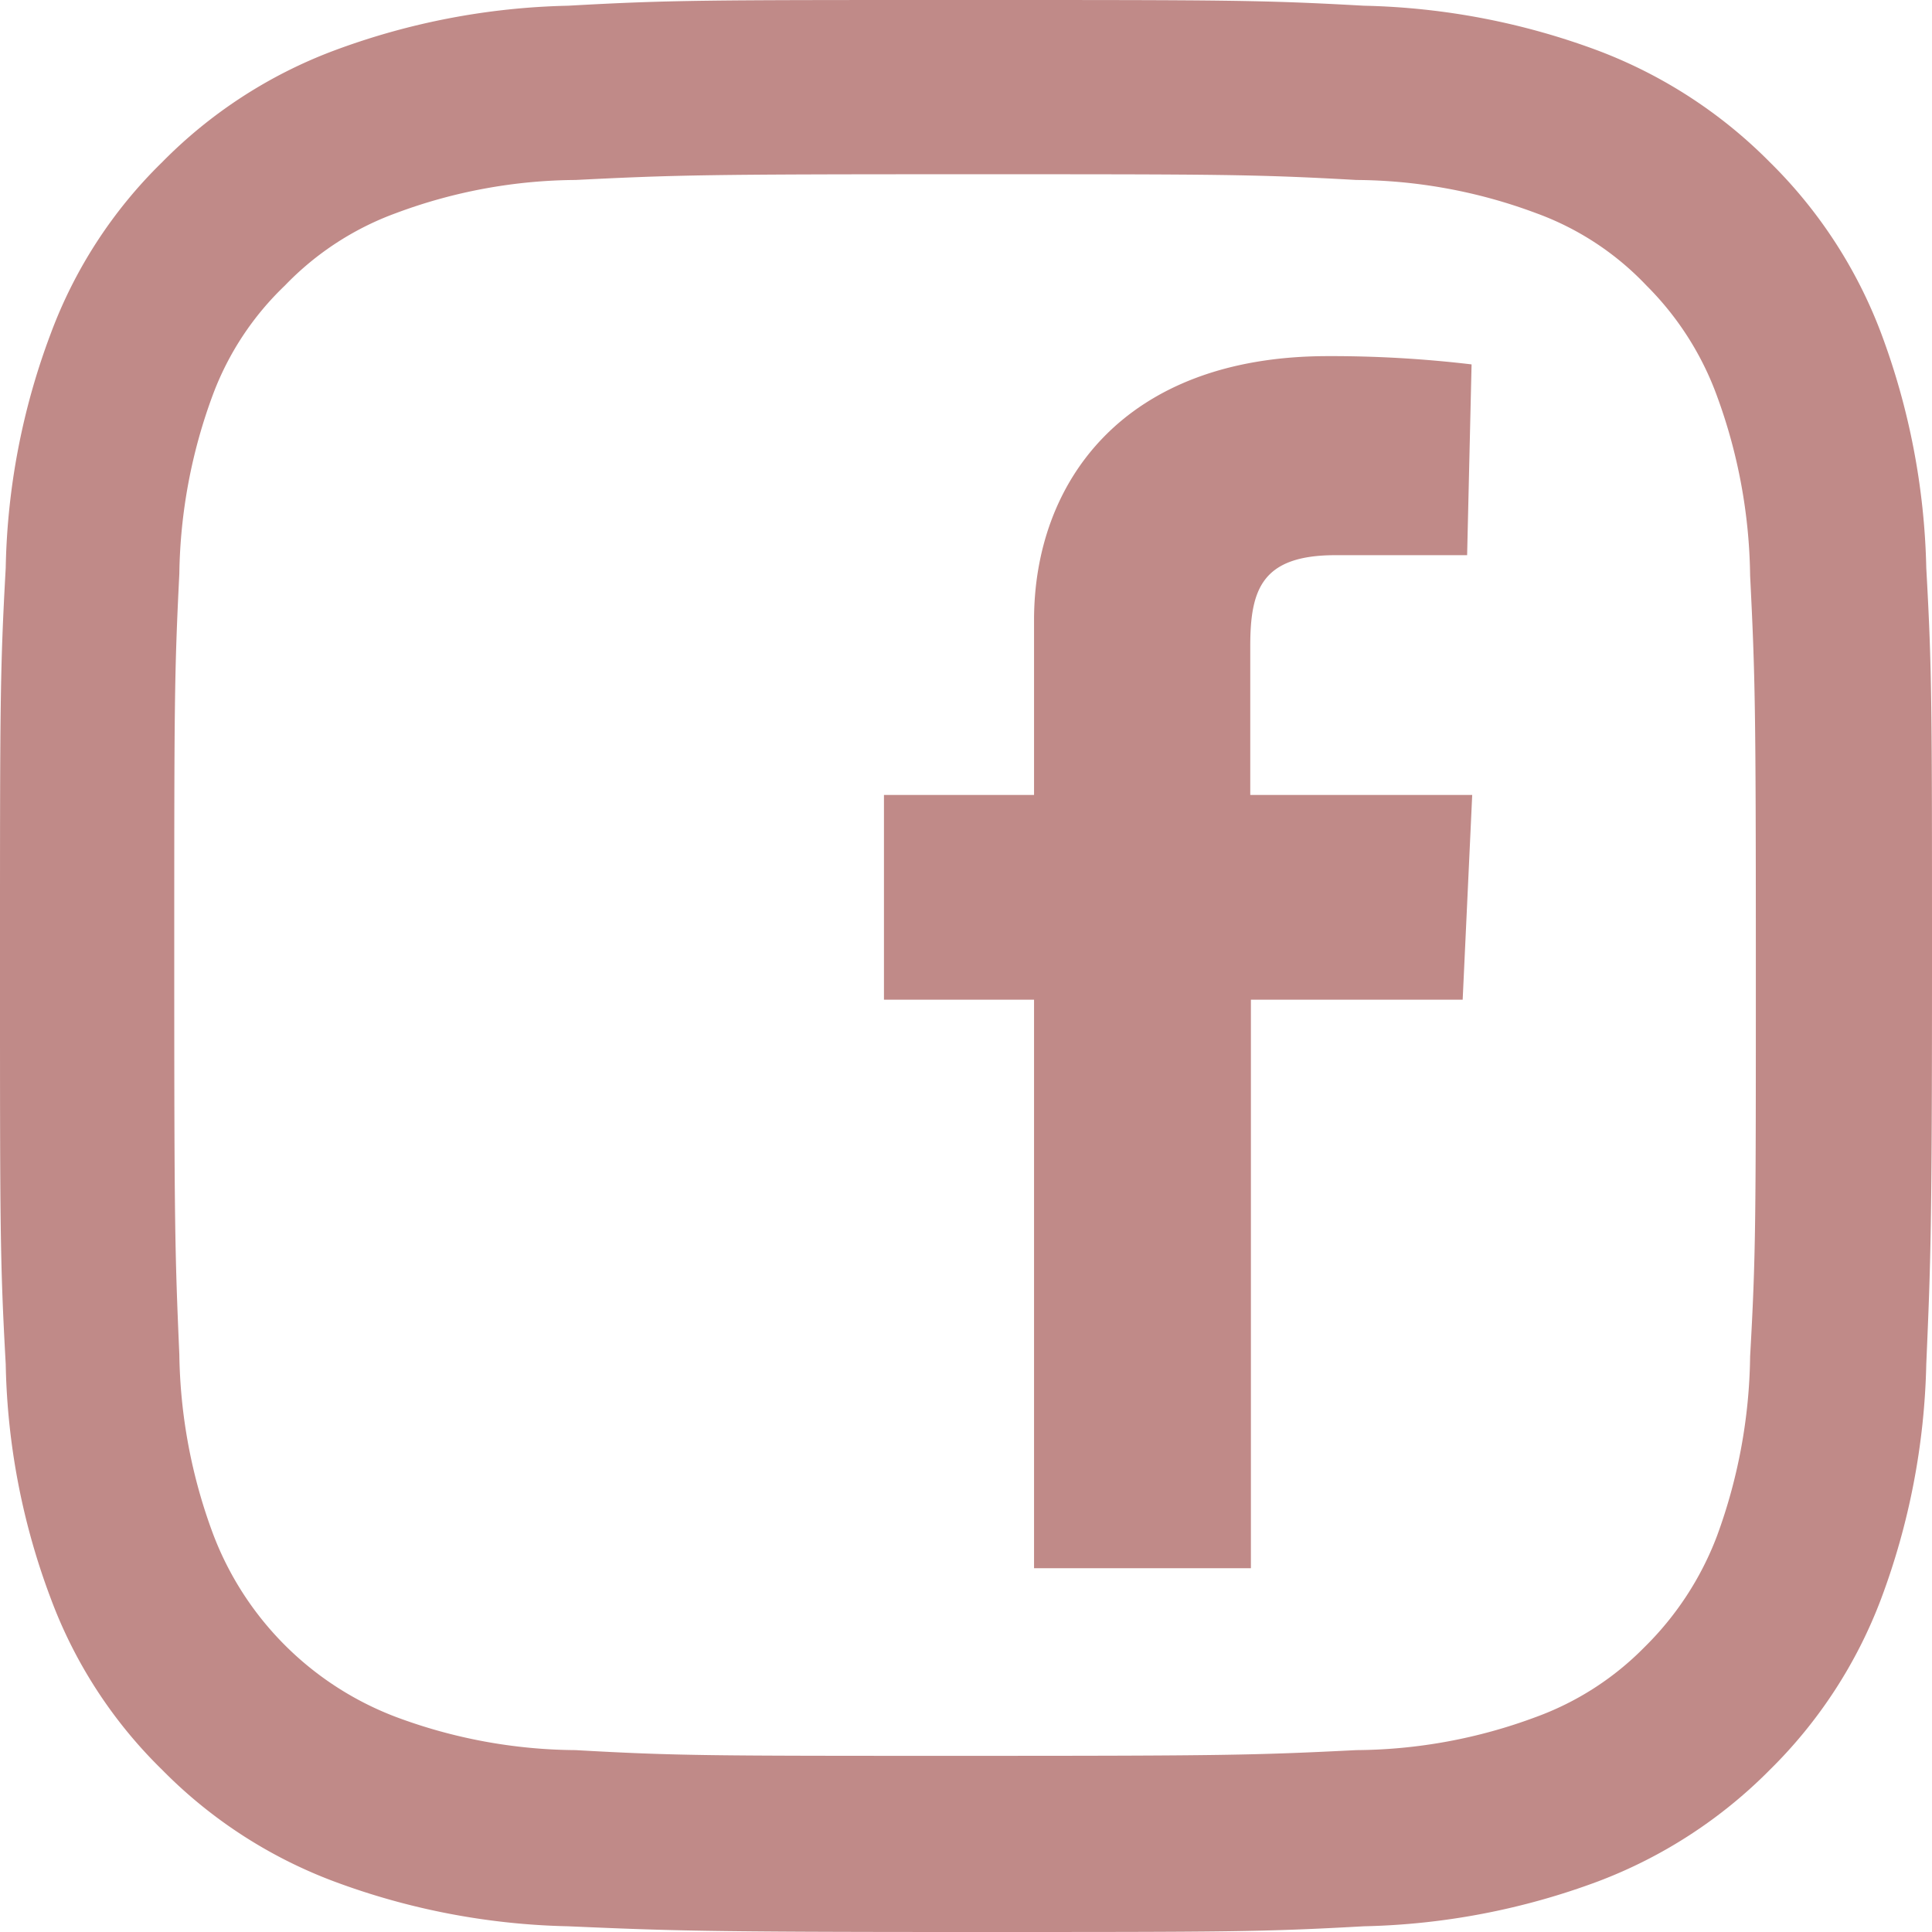 <?xml version="1.0" encoding="UTF-8"?>
<svg xmlns="http://www.w3.org/2000/svg" id="Calque_1" data-name="Calque 1" viewBox="0 0 30.38 30.38">
  <defs>
    <style>.cls-1{fill:#c08a88;}</style>
  </defs>
  <path class="cls-1" d="M15.19,2.74c4,0,4.53,0,6.14.09a8.21,8.21,0,0,1,2.82.52,4.51,4.51,0,0,1,1.74,1.14A4.74,4.74,0,0,1,27,6.23a8.47,8.47,0,0,1,.52,2.82c.08,1.6.09,2.08.09,6.14s0,4.54-.09,6.14A8.47,8.47,0,0,1,27,24.15a4.87,4.87,0,0,1-1.14,1.75A4.6,4.6,0,0,1,24.15,27a8.21,8.21,0,0,1-2.82.52c-1.6.08-2.09.09-6.14.09s-4.54,0-6.14-.09A8.21,8.21,0,0,1,6.23,27a4.95,4.95,0,0,1-2.88-2.88,8.4,8.4,0,0,1-.53-2.82c-.07-1.6-.08-2.08-.08-6.14s0-4.54.08-6.14a8.4,8.4,0,0,1,.53-2.82A4.6,4.6,0,0,1,4.48,4.49,4.62,4.62,0,0,1,6.23,3.35a8.21,8.21,0,0,1,2.82-.52c1.6-.08,2.08-.09,6.14-.09m0-2.74c-4.13,0-4.64,0-6.26.09A11.2,11.2,0,0,0,5.24.8,7.47,7.47,0,0,0,2.55,2.55,7.34,7.34,0,0,0,.8,5.24,11,11,0,0,0,.09,8.93C0,10.55,0,11.07,0,15.19s0,4.64.09,6.26A11,11,0,0,0,.8,25.14a7.34,7.34,0,0,0,1.75,2.69,7.47,7.47,0,0,0,2.69,1.75,11.2,11.2,0,0,0,3.69.71c1.62.07,2.13.09,6.26.09s4.64,0,6.26-.09a11.2,11.2,0,0,0,3.69-.71,7.56,7.56,0,0,0,2.69-1.75,7.47,7.47,0,0,0,1.75-2.69,11.2,11.2,0,0,0,.71-3.69c.07-1.62.09-2.13.09-6.26s0-4.64-.09-6.26a11.2,11.2,0,0,0-.71-3.69,7.47,7.47,0,0,0-1.75-2.69A7.56,7.56,0,0,0,25.14.8,11.2,11.2,0,0,0,21.45.09C19.83,0,19.31,0,15.19,0"></path>
  <path class="cls-1" d="M16.26,24.66V15.72H13.9V12.5h2.36V9.75c0-2.16,1.4-4.15,4.62-4.15a18.67,18.67,0,0,1,2.26.13l-.07,3H21c-1.16,0-1.34.54-1.34,1.43V12.5h3.49L23,15.72H19.67v8.94Z"></path>
</svg>
